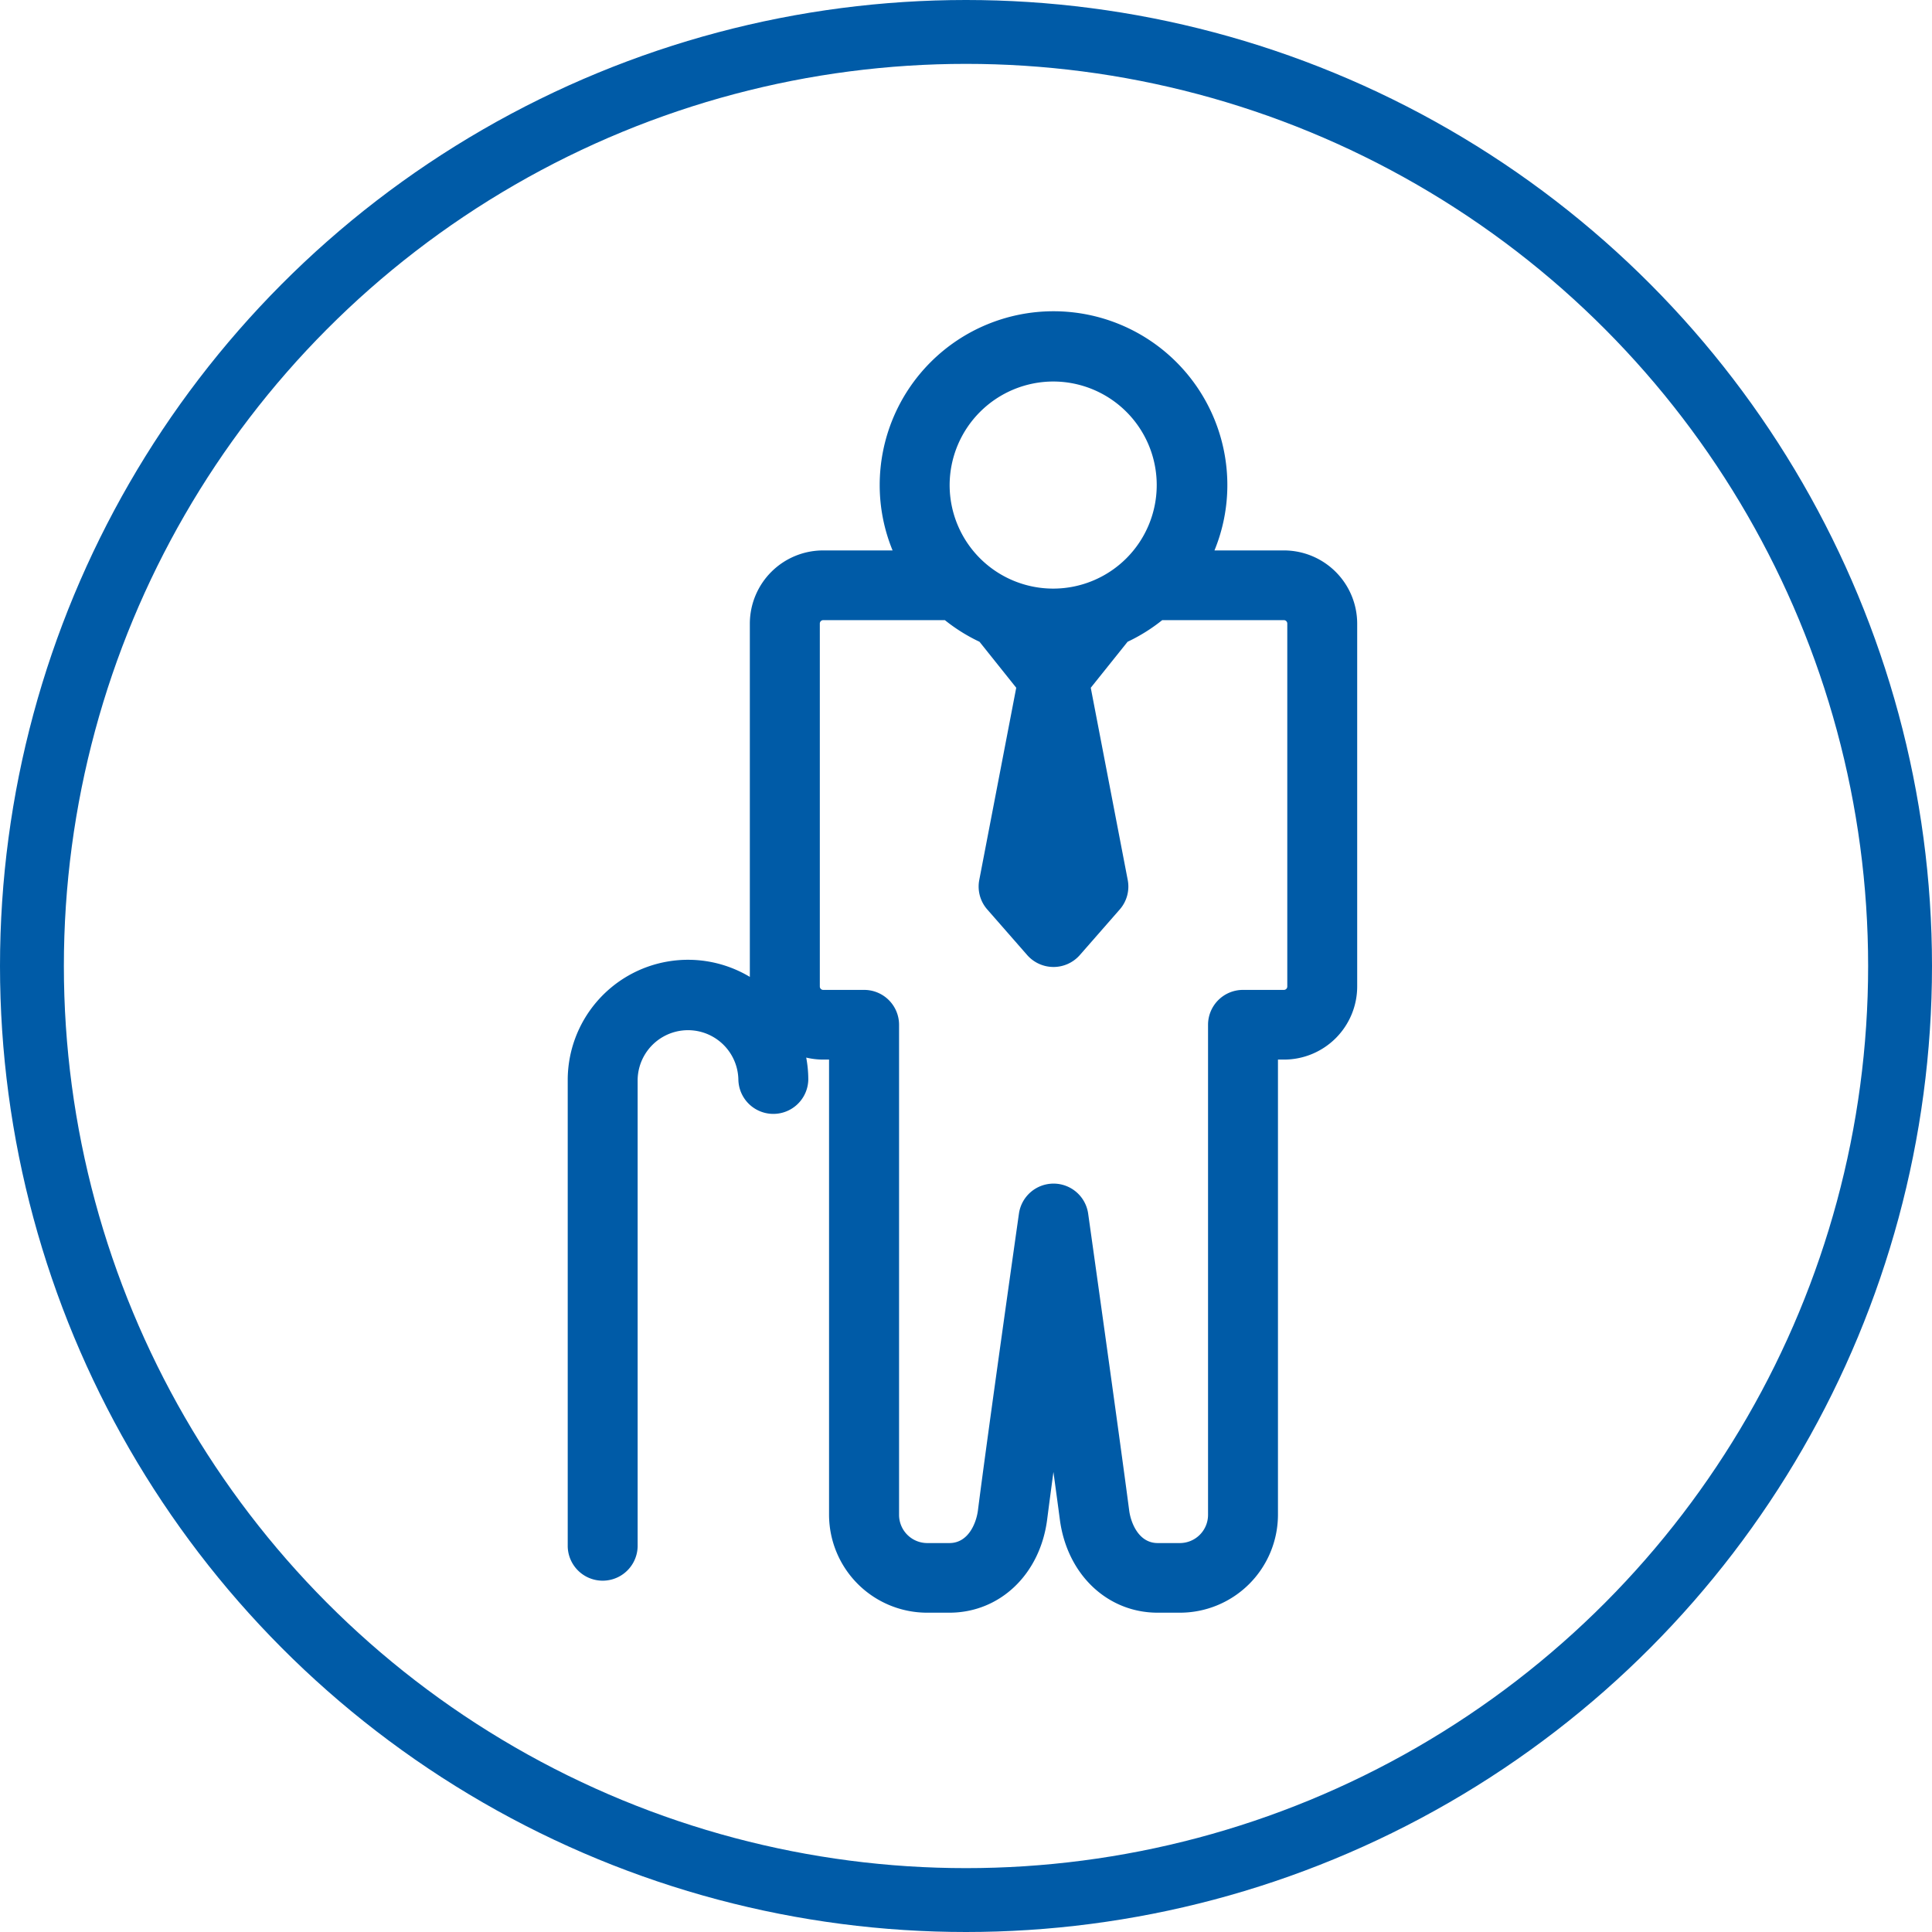 <svg xmlns="http://www.w3.org/2000/svg" width="121" height="121"><g transform="translate(4 4)" fill="rgba(0,0,0,0)" stroke="#005ba7" stroke-linejoin="round" stroke-width="4"><circle cx="56.5" cy="56.5" r="56.5" stroke="none"/><circle cx="56.5" cy="56.5" r="58.5" fill="none"/></g><path d="M80.408 34.473h-4.347a10.755 10.755 0 00.807-4.093 10.886 10.886 0 00-21.773 0 10.755 10.755 0 00.807 4.093h-4.348a4.59 4.59 0 00-4.592 4.577v22.132a7.534 7.534 0 00-11.406 6.438v29.234a2.19 2.19 0 004.379 0V67.619a3.155 3.155 0 016.309 0 2.19 2.19 0 004.379 0 7.484 7.484 0 00-.13-1.383 4.6 4.6 0 001.06.125h.37v28.514a6.144 6.144 0 006.147 6.127h1.385c3.172 0 5.693-2.407 6.13-5.853.1-.776.234-1.8.391-2.96.16 1.179.3 2.2.4 2.967.448 3.441 2.968 5.846 6.129 5.846h1.385a6.144 6.144 0 006.148-6.127V66.361h.371A4.583 4.583 0 0085 61.785V39.051a4.59 4.59 0 00-4.592-4.578zM65.982 23.894a6.485 6.485 0 11-6.507 6.485 6.5 6.5 0 016.507-6.485zm4.638 16.3a10.91 10.91 0 002.169-1.355h7.62a.213.213 0 01.213.212v22.734a.212.212 0 01-.213.212h-2.56a2.186 2.186 0 00-2.19 2.182v30.7a1.767 1.767 0 01-1.768 1.762h-1.385c-1.2 0-1.687-1.284-1.786-2.043-.594-4.562-2.549-18.451-2.569-18.59a2.188 2.188 0 00-2.167-1.879 2.188 2.188 0 00-2.168 1.876c-.02.138-1.968 13.854-2.57 18.6-.1.756-.58 2.036-1.785 2.036h-1.385a1.767 1.767 0 01-1.768-1.762v-30.7a2.186 2.186 0 00-2.19-2.182h-2.56a.213.213 0 01-.213-.212V39.052a.213.213 0 01.212-.213h7.62a10.9 10.9 0 002.169 1.355l2.3 2.879-2.315 12.039a2.177 2.177 0 00.5 1.846l2.5 2.856a2.194 2.194 0 001.649.747 2.193 2.193 0 001.649-.746l2.5-2.856a2.176 2.176 0 00.5-1.846l-2.315-12.039z" fill="#005ba7"/></svg>